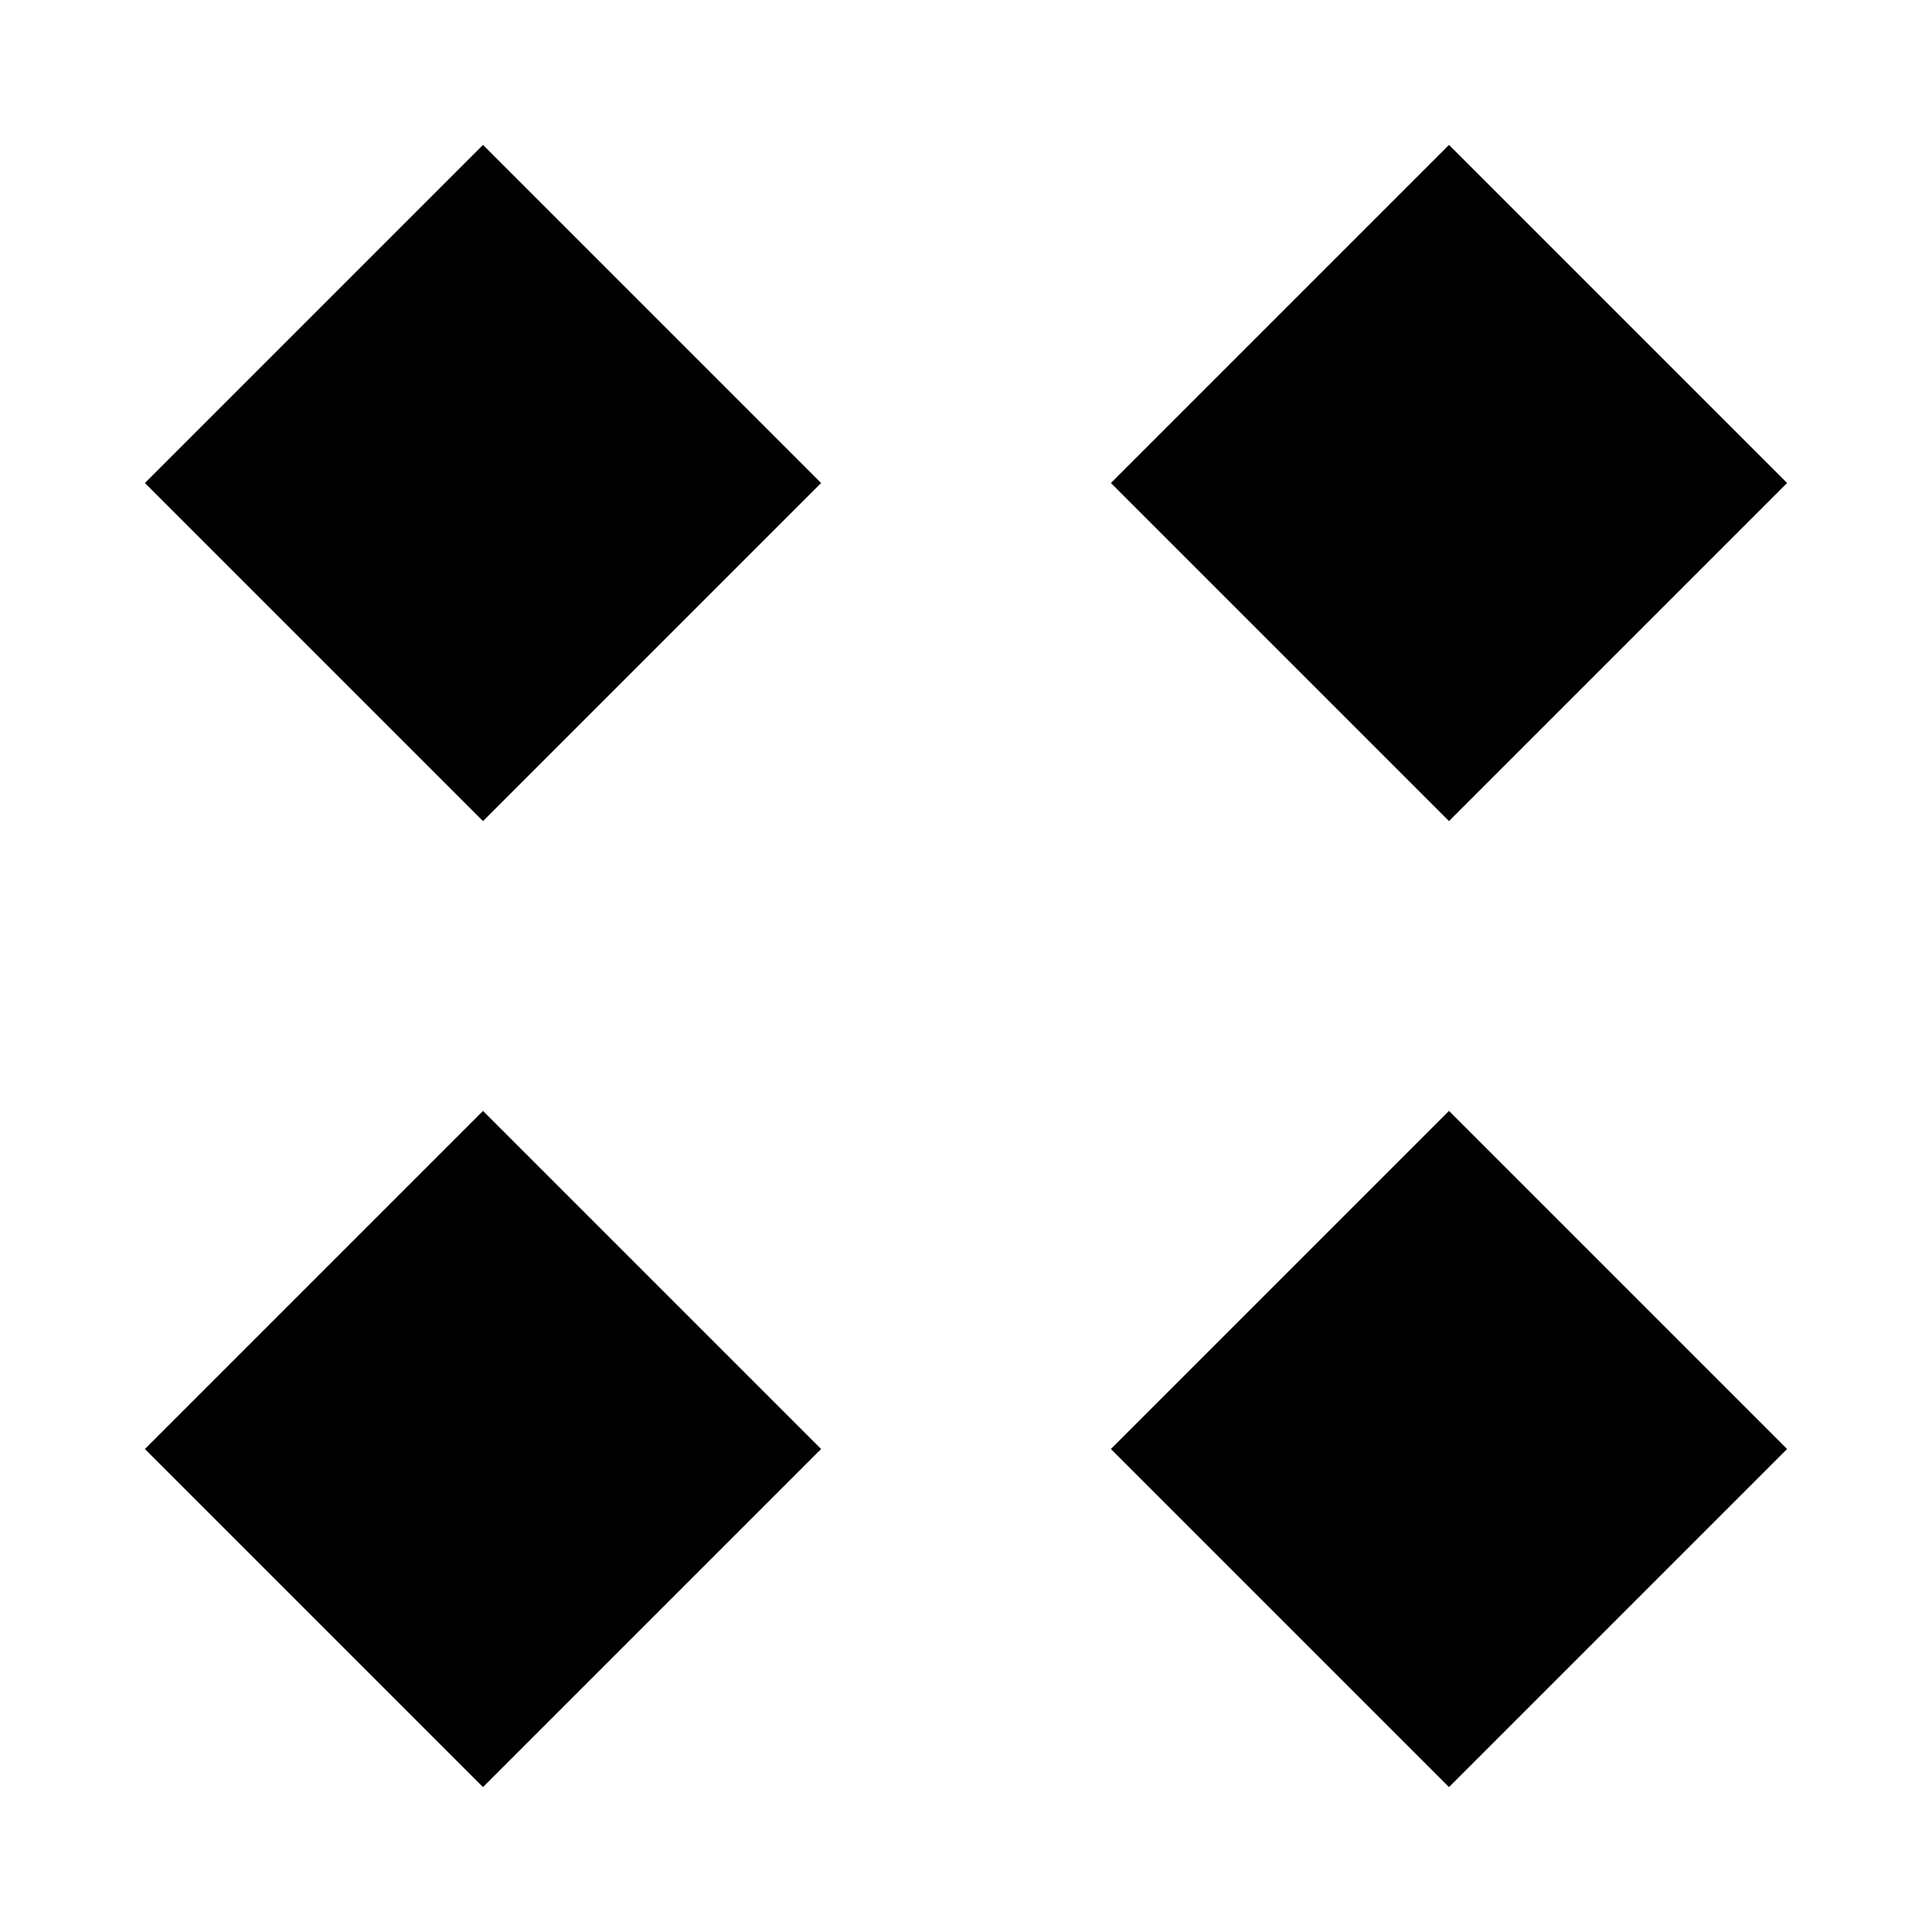 <svg xmlns="http://www.w3.org/2000/svg" style="enable-background:new 0 0 16 16" viewBox="0 0 16 16"><path d="M4,6.8L1.2,4L4,1.2L6.8,4L4,6.8z M6.8,12L4,9.2L1.2,12L4,14.8L6.8,12z M14.8,4L12,1.2L9.2,4L12,6.8L14.8,4z M14.8,12L12,9.2	L9.2,12l2.8,2.8L14.8,12z"/></svg>